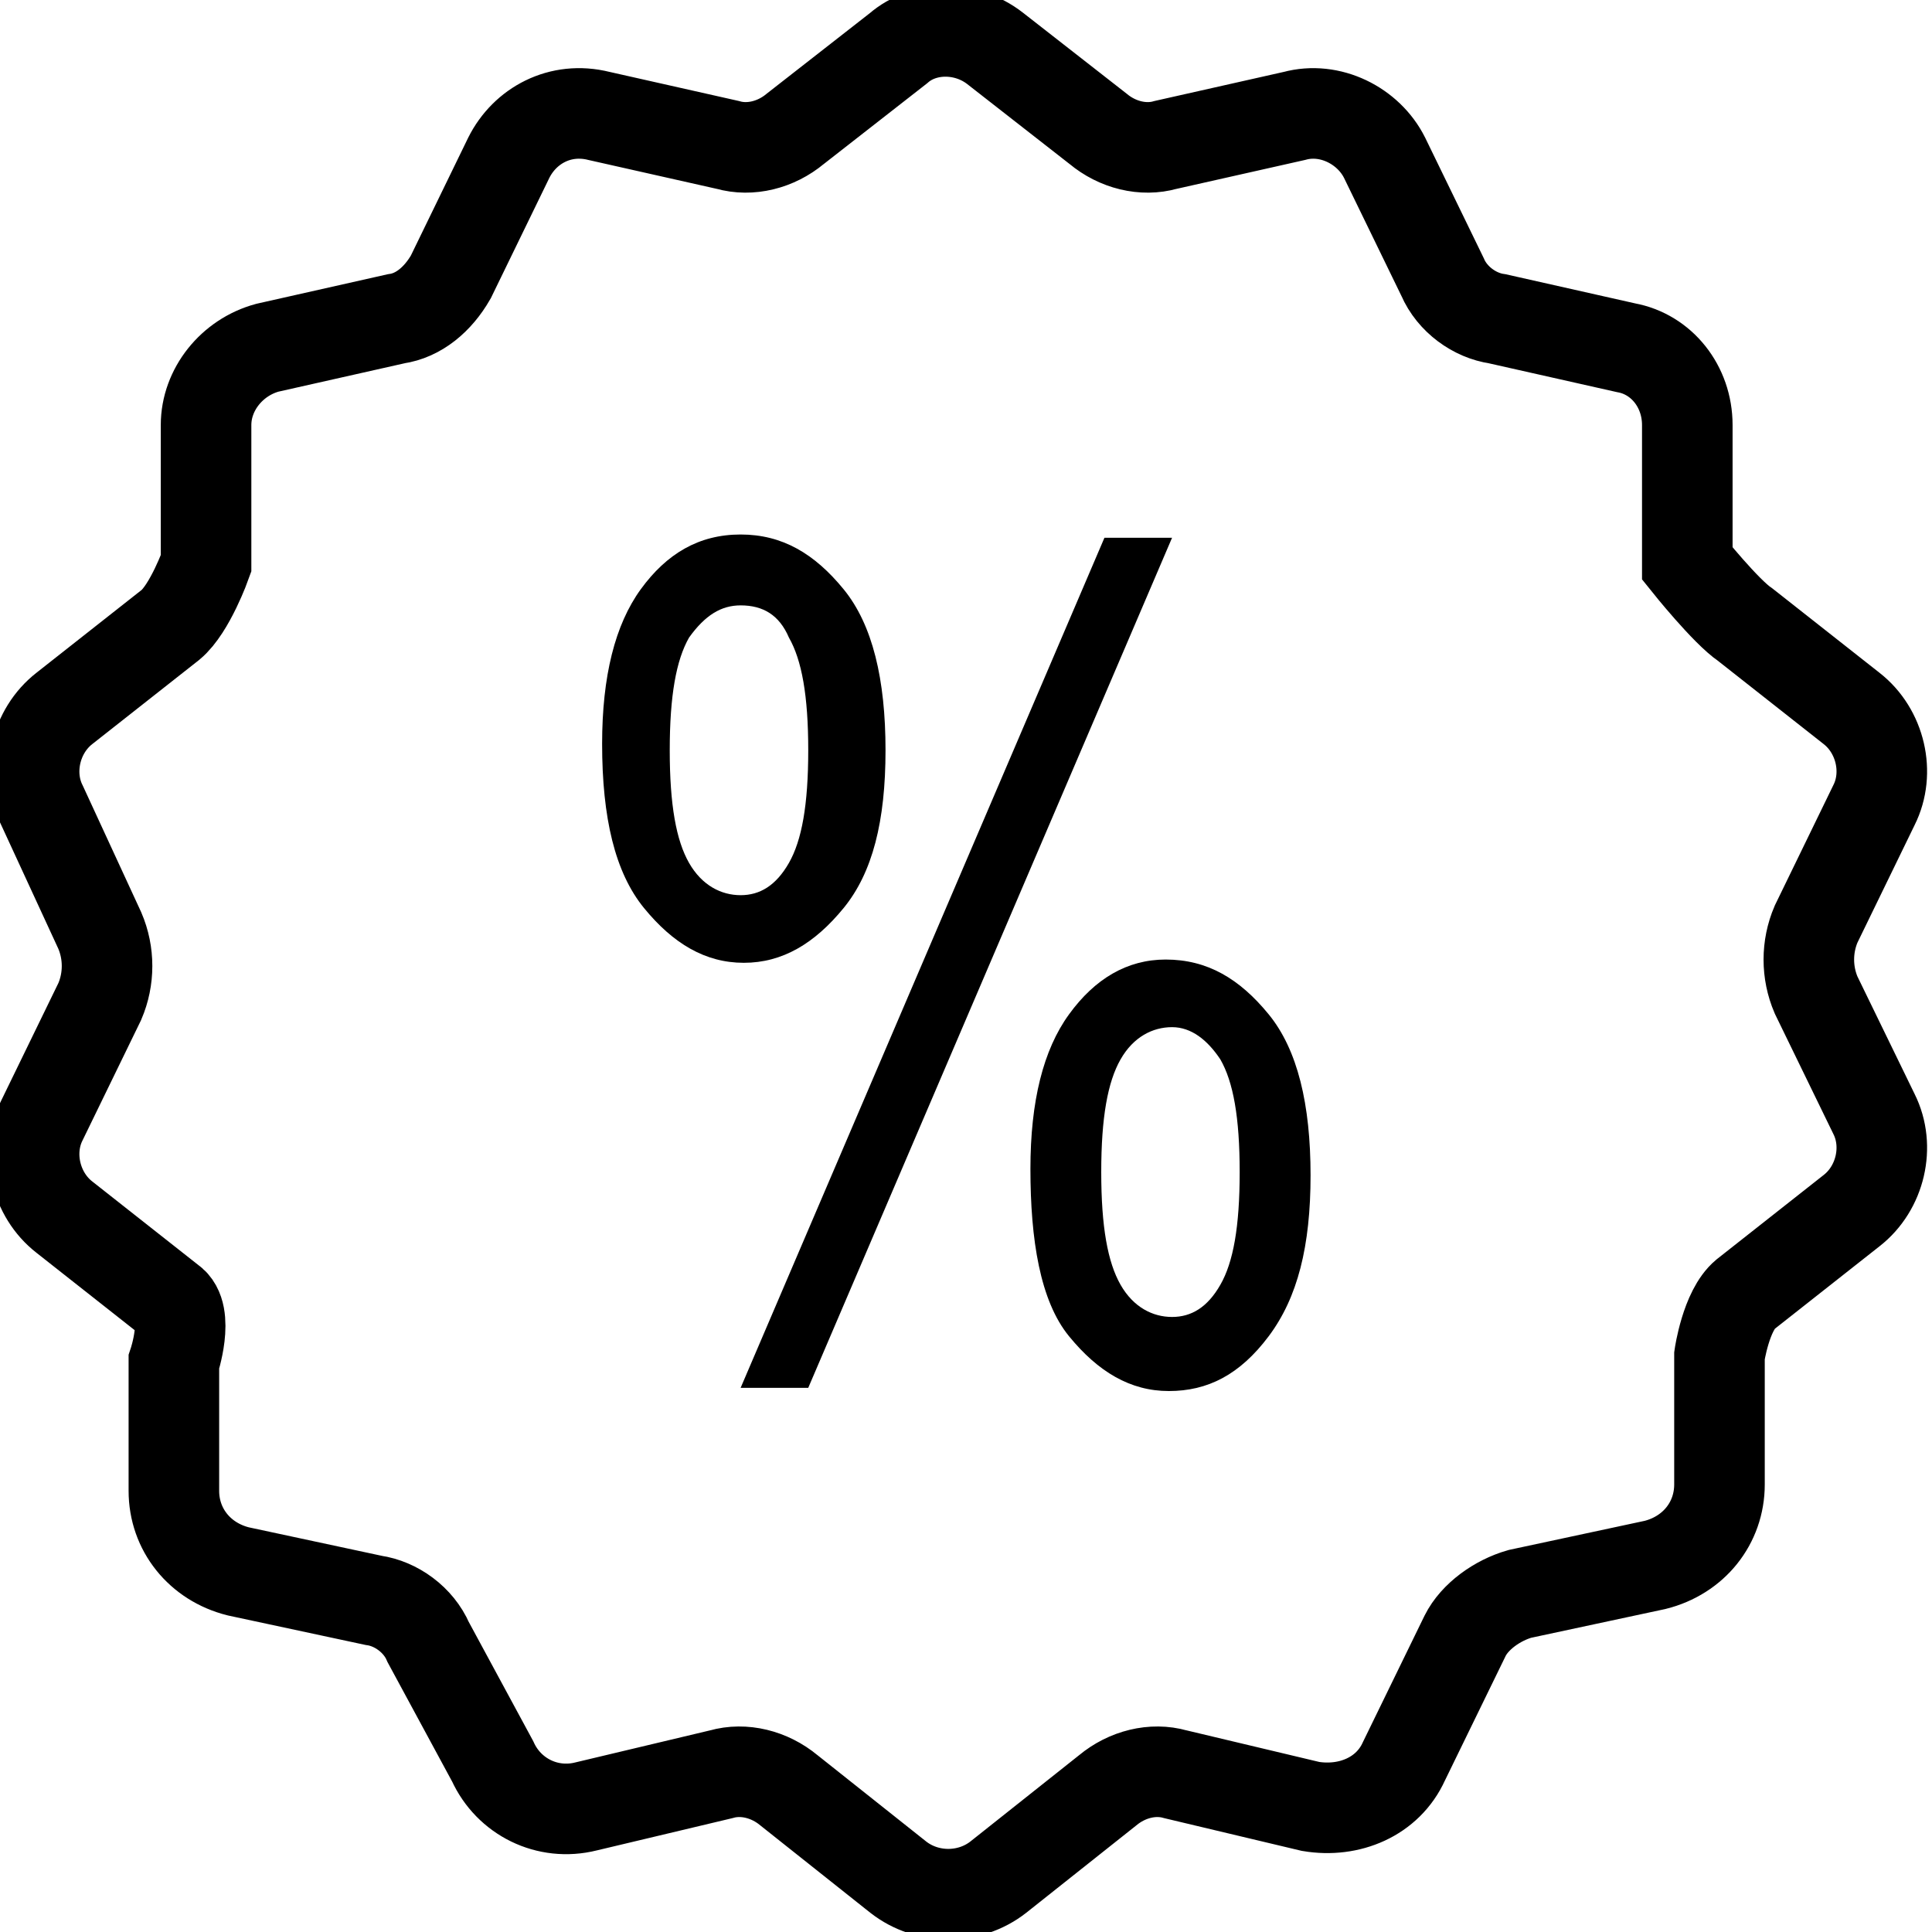 <svg width="32" height="32" viewBox="0 0 32 32" fill="none" xmlns="http://www.w3.org/2000/svg">
<g>
<path d="M16.48 0.8L18.187 2.133C18.507 2.4 18.933 2.507 19.307 2.4L21.44 1.92C22.027 1.76 22.667 2.08 22.933 2.613L23.893 4.587C24.053 4.96 24.427 5.227 24.8 5.28L26.933 5.76C27.52 5.867 27.947 6.4 27.947 7.04V9.333C27.947 9.333 28.587 10.133 28.907 10.347L30.667 11.733C31.147 12.107 31.307 12.8 31.04 13.333L30.08 15.307C29.92 15.68 29.92 16.107 30.08 16.48L31.04 18.453C31.307 18.987 31.147 19.68 30.667 20.053L28.907 21.44C28.587 21.707 28.48 22.453 28.48 22.453V24.587C28.48 25.227 28.053 25.76 27.413 25.92L25.173 26.4C24.8 26.507 24.427 26.773 24.267 27.093L23.253 29.173C22.987 29.76 22.347 30.027 21.707 29.92L19.467 29.387C19.093 29.28 18.667 29.387 18.347 29.653L16.533 31.093C16.053 31.467 15.36 31.467 14.88 31.093L13.067 29.653C12.747 29.387 12.32 29.28 11.947 29.387L9.707 29.92C9.067 30.08 8.427 29.76 8.16 29.173L7.093 27.2C6.933 26.827 6.56 26.56 6.187 26.507L3.947 26.027C3.307 25.867 2.88 25.333 2.88 24.693V22.56C2.88 22.56 3.147 21.76 2.827 21.547L1.067 20.16C0.587 19.787 0.427 19.093 0.693 18.56L1.653 16.587C1.813 16.213 1.813 15.787 1.653 15.413L0.693 13.333C0.427 12.8 0.587 12.107 1.067 11.733L2.827 10.347C3.147 10.08 3.413 9.333 3.413 9.333V7.04C3.413 6.453 3.84 5.92 4.427 5.76L6.56 5.28C6.933 5.227 7.253 4.96 7.467 4.587L8.427 2.613C8.693 2.08 9.28 1.76 9.92 1.92L12.053 2.4C12.427 2.507 12.853 2.4 13.173 2.133L14.88 0.8C15.307 0.427 16 0.427 16.48 0.8Z" fill="none" stroke="black" stroke-width="1.5" stroke-miterlimit="10"/>
<path d="M9.973 12.32C9.973 11.2 10.187 10.347 10.613 9.76C11.04 9.173 11.573 8.853 12.267 8.853C12.96 8.853 13.493 9.173 13.973 9.76C14.453 10.347 14.667 11.253 14.667 12.427C14.667 13.6 14.453 14.453 13.973 15.04C13.493 15.627 12.96 15.947 12.32 15.947C11.68 15.947 11.147 15.627 10.667 15.04C10.187 14.453 9.973 13.547 9.973 12.32ZM12.267 10.027C11.947 10.027 11.68 10.187 11.413 10.56C11.2 10.933 11.093 11.52 11.093 12.427C11.093 13.333 11.2 13.92 11.413 14.293C11.627 14.667 11.947 14.827 12.267 14.827C12.587 14.827 12.853 14.667 13.067 14.293C13.28 13.92 13.387 13.333 13.387 12.427C13.387 11.52 13.28 10.933 13.067 10.56C12.907 10.187 12.64 10.027 12.267 10.027ZM12.267 22.987L18.293 8.907H19.413L13.387 22.987H12.267ZM17.067 19.36C17.067 18.24 17.28 17.387 17.707 16.8C18.133 16.213 18.667 15.893 19.307 15.893C20 15.893 20.533 16.213 21.013 16.8C21.493 17.387 21.707 18.293 21.707 19.467C21.707 20.64 21.493 21.493 21.013 22.133C20.533 22.773 20 23.04 19.36 23.04C18.72 23.04 18.187 22.72 17.707 22.133C17.227 21.547 17.067 20.533 17.067 19.36ZM19.413 17.013C19.093 17.013 18.773 17.173 18.56 17.547C18.347 17.92 18.24 18.507 18.24 19.413C18.24 20.32 18.347 20.907 18.56 21.28C18.773 21.653 19.093 21.813 19.413 21.813C19.733 21.813 20 21.653 20.213 21.28C20.427 20.907 20.533 20.32 20.533 19.413C20.533 18.507 20.427 17.92 20.213 17.547C20 17.227 19.733 17.013 19.413 17.013Z" fill="black"/>
</g>
</svg>
